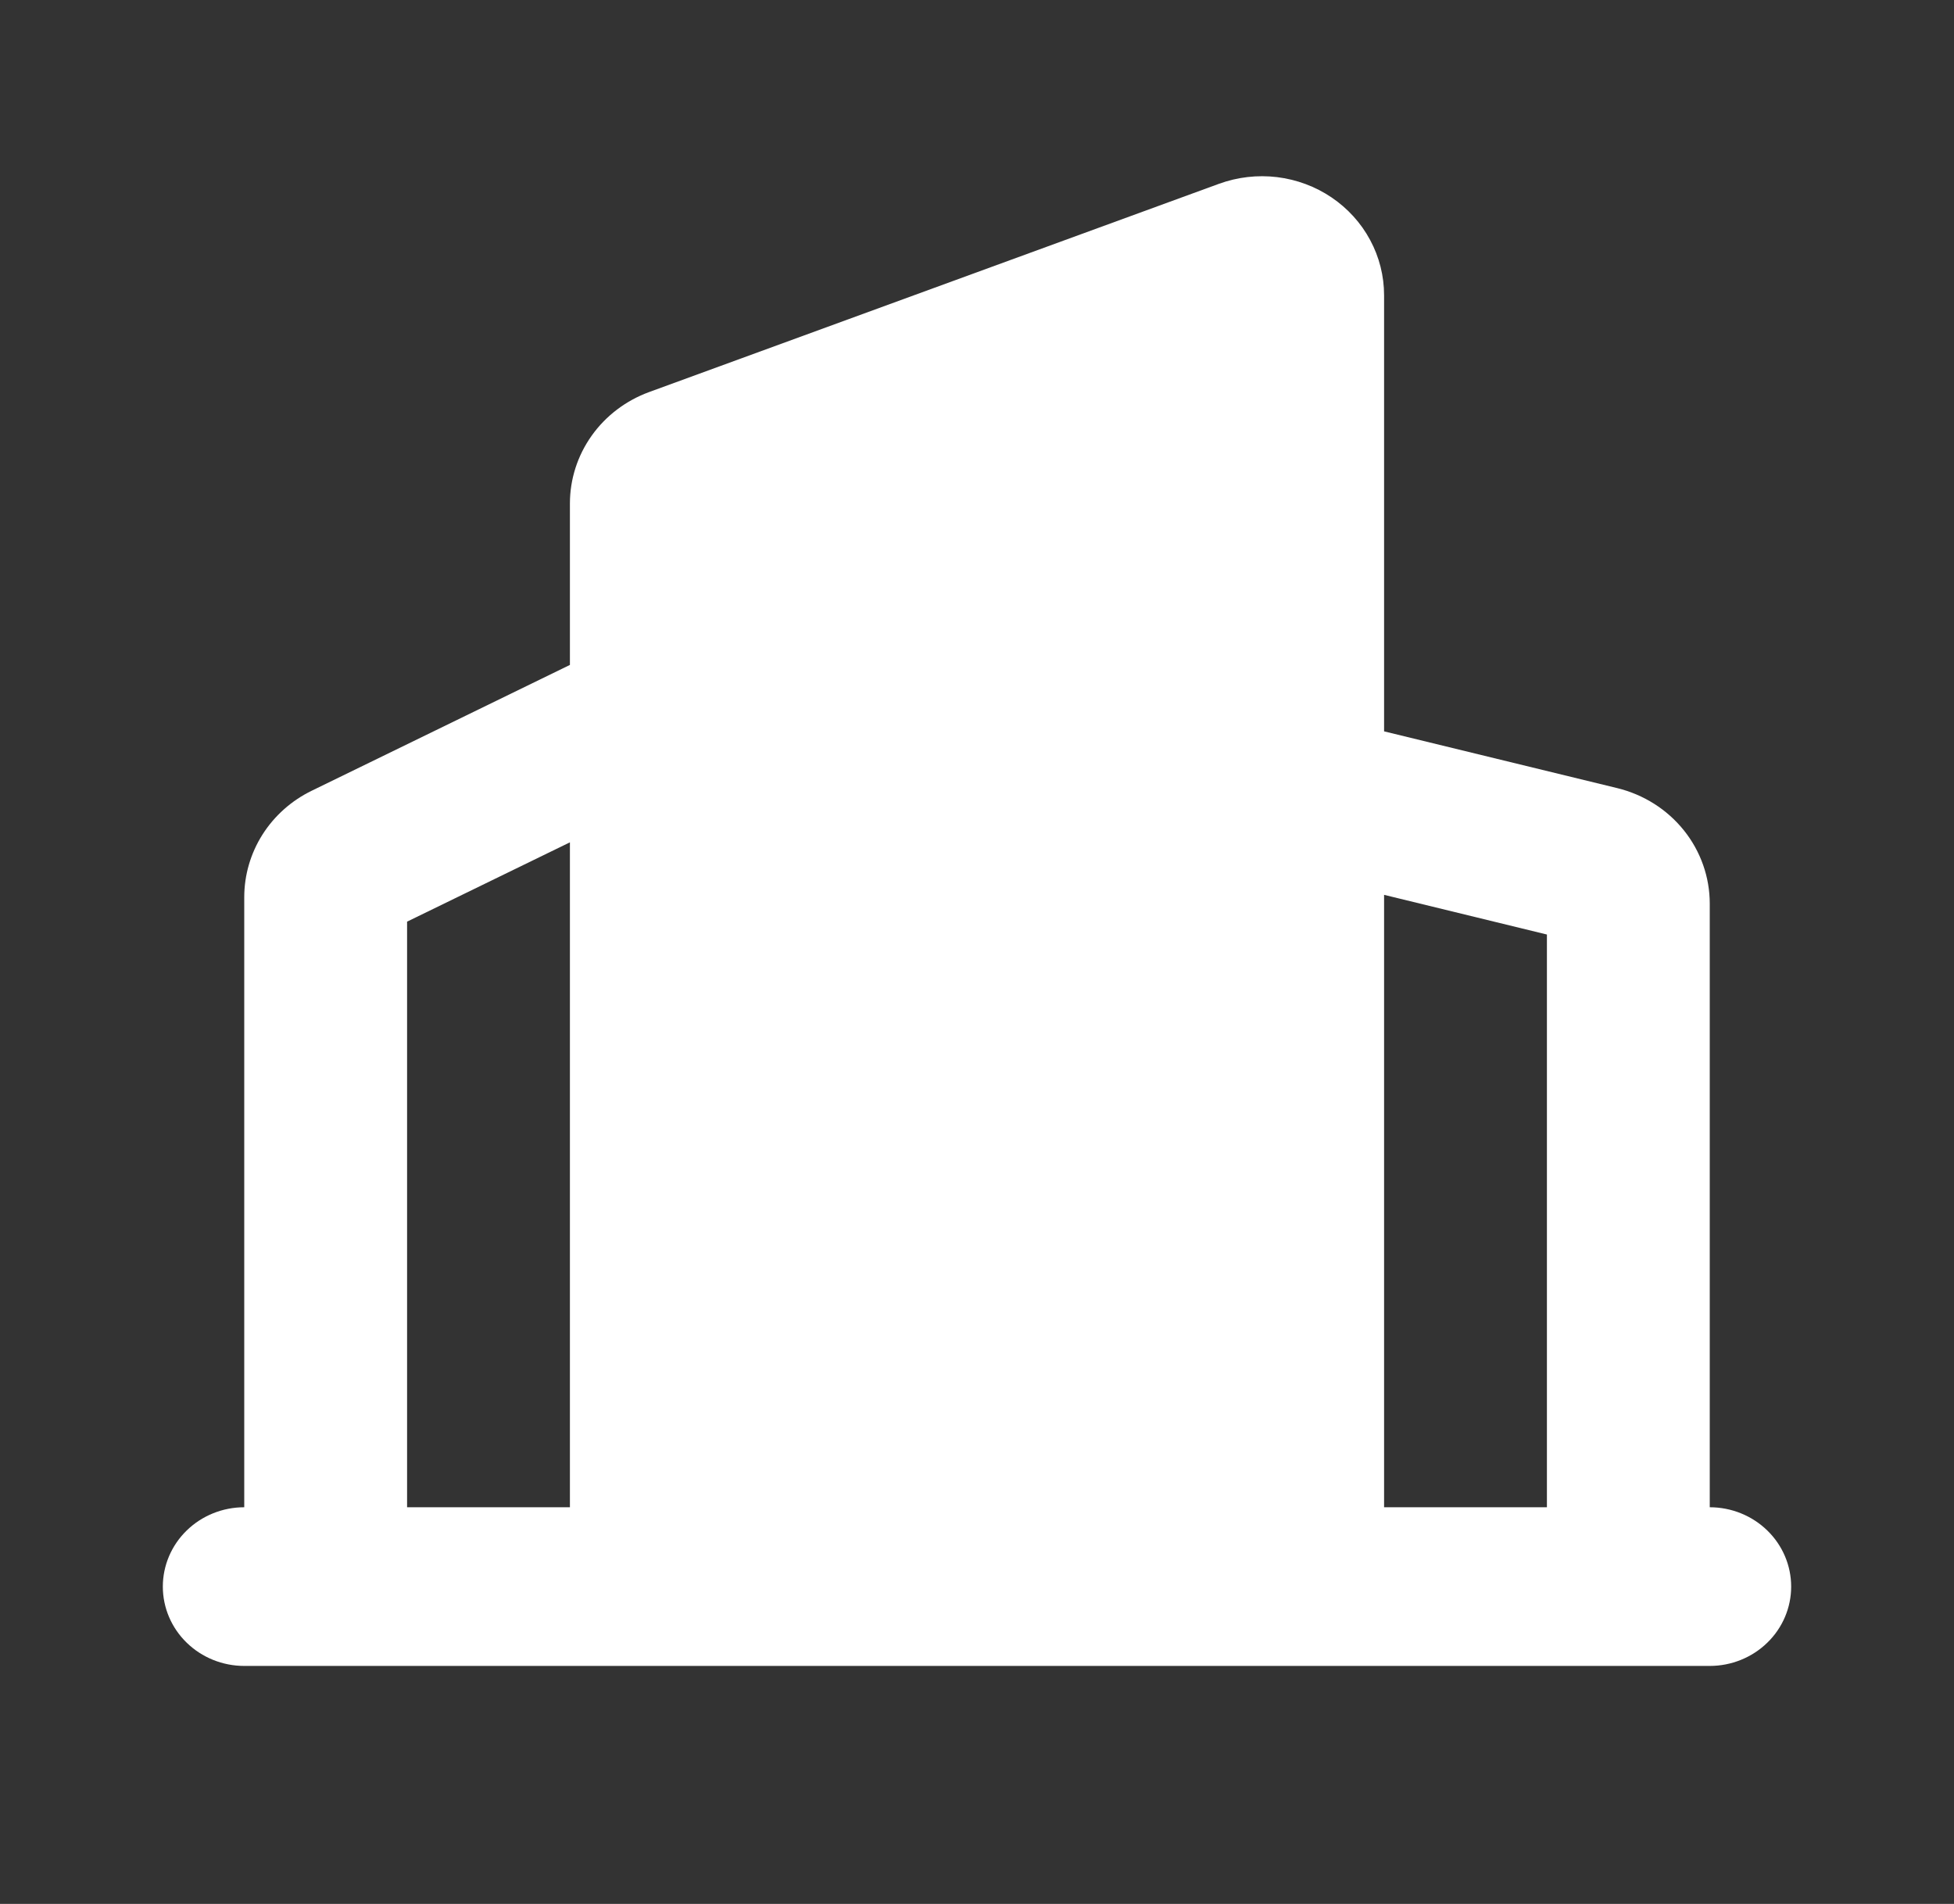 <?xml version="1.0" encoding="UTF-8"?>
<svg xmlns="http://www.w3.org/2000/svg" width="39" height="38" viewBox="0 0 39 38" fill="none">
  <rect x="0" y="0" width="39" height="38" fill="#333333" stroke="none"/>
  <g clip-path="url(#clip0_140_3091)">
    <path fill-rule="evenodd" clip-rule="evenodd" d="M27.625 5.893V14.597L32.279 15.73C32.806 15.859 33.274 16.155 33.609 16.573C33.943 16.99 34.125 17.505 34.125 18.034V30.083C34.556 30.083 34.969 30.25 35.274 30.547C35.579 30.844 35.75 31.247 35.75 31.667C35.75 32.087 35.579 32.489 35.274 32.786C34.969 33.083 34.556 33.25 34.125 33.25H4.875C4.444 33.25 4.031 33.083 3.726 32.786C3.421 32.489 3.25 32.087 3.25 31.667C3.25 31.247 3.421 30.844 3.726 30.547C4.031 30.25 4.444 30.083 4.875 30.083V17.907C4.875 17.466 5.001 17.033 5.239 16.657C5.477 16.282 5.818 15.978 6.224 15.781L11.375 13.271V10.049C11.375 9.566 11.526 9.094 11.809 8.696C12.091 8.299 12.492 7.995 12.956 7.825L24.331 3.668C24.7 3.534 25.097 3.488 25.488 3.535C25.879 3.583 26.252 3.721 26.576 3.94C26.9 4.159 27.165 4.451 27.347 4.791C27.53 5.131 27.625 5.509 27.625 5.893ZM27.625 17.861V30.083H30.875V18.652L27.625 17.86V17.861ZM11.375 16.812L8.125 18.395V30.083H11.375V16.812Z" fill="white"></path>
  </g>
  <defs>
    <clipPath id="clip0_140_3091">
      <rect width="39" height="38" fill="white"></rect>
    </clipPath>
  </defs>
</svg>
